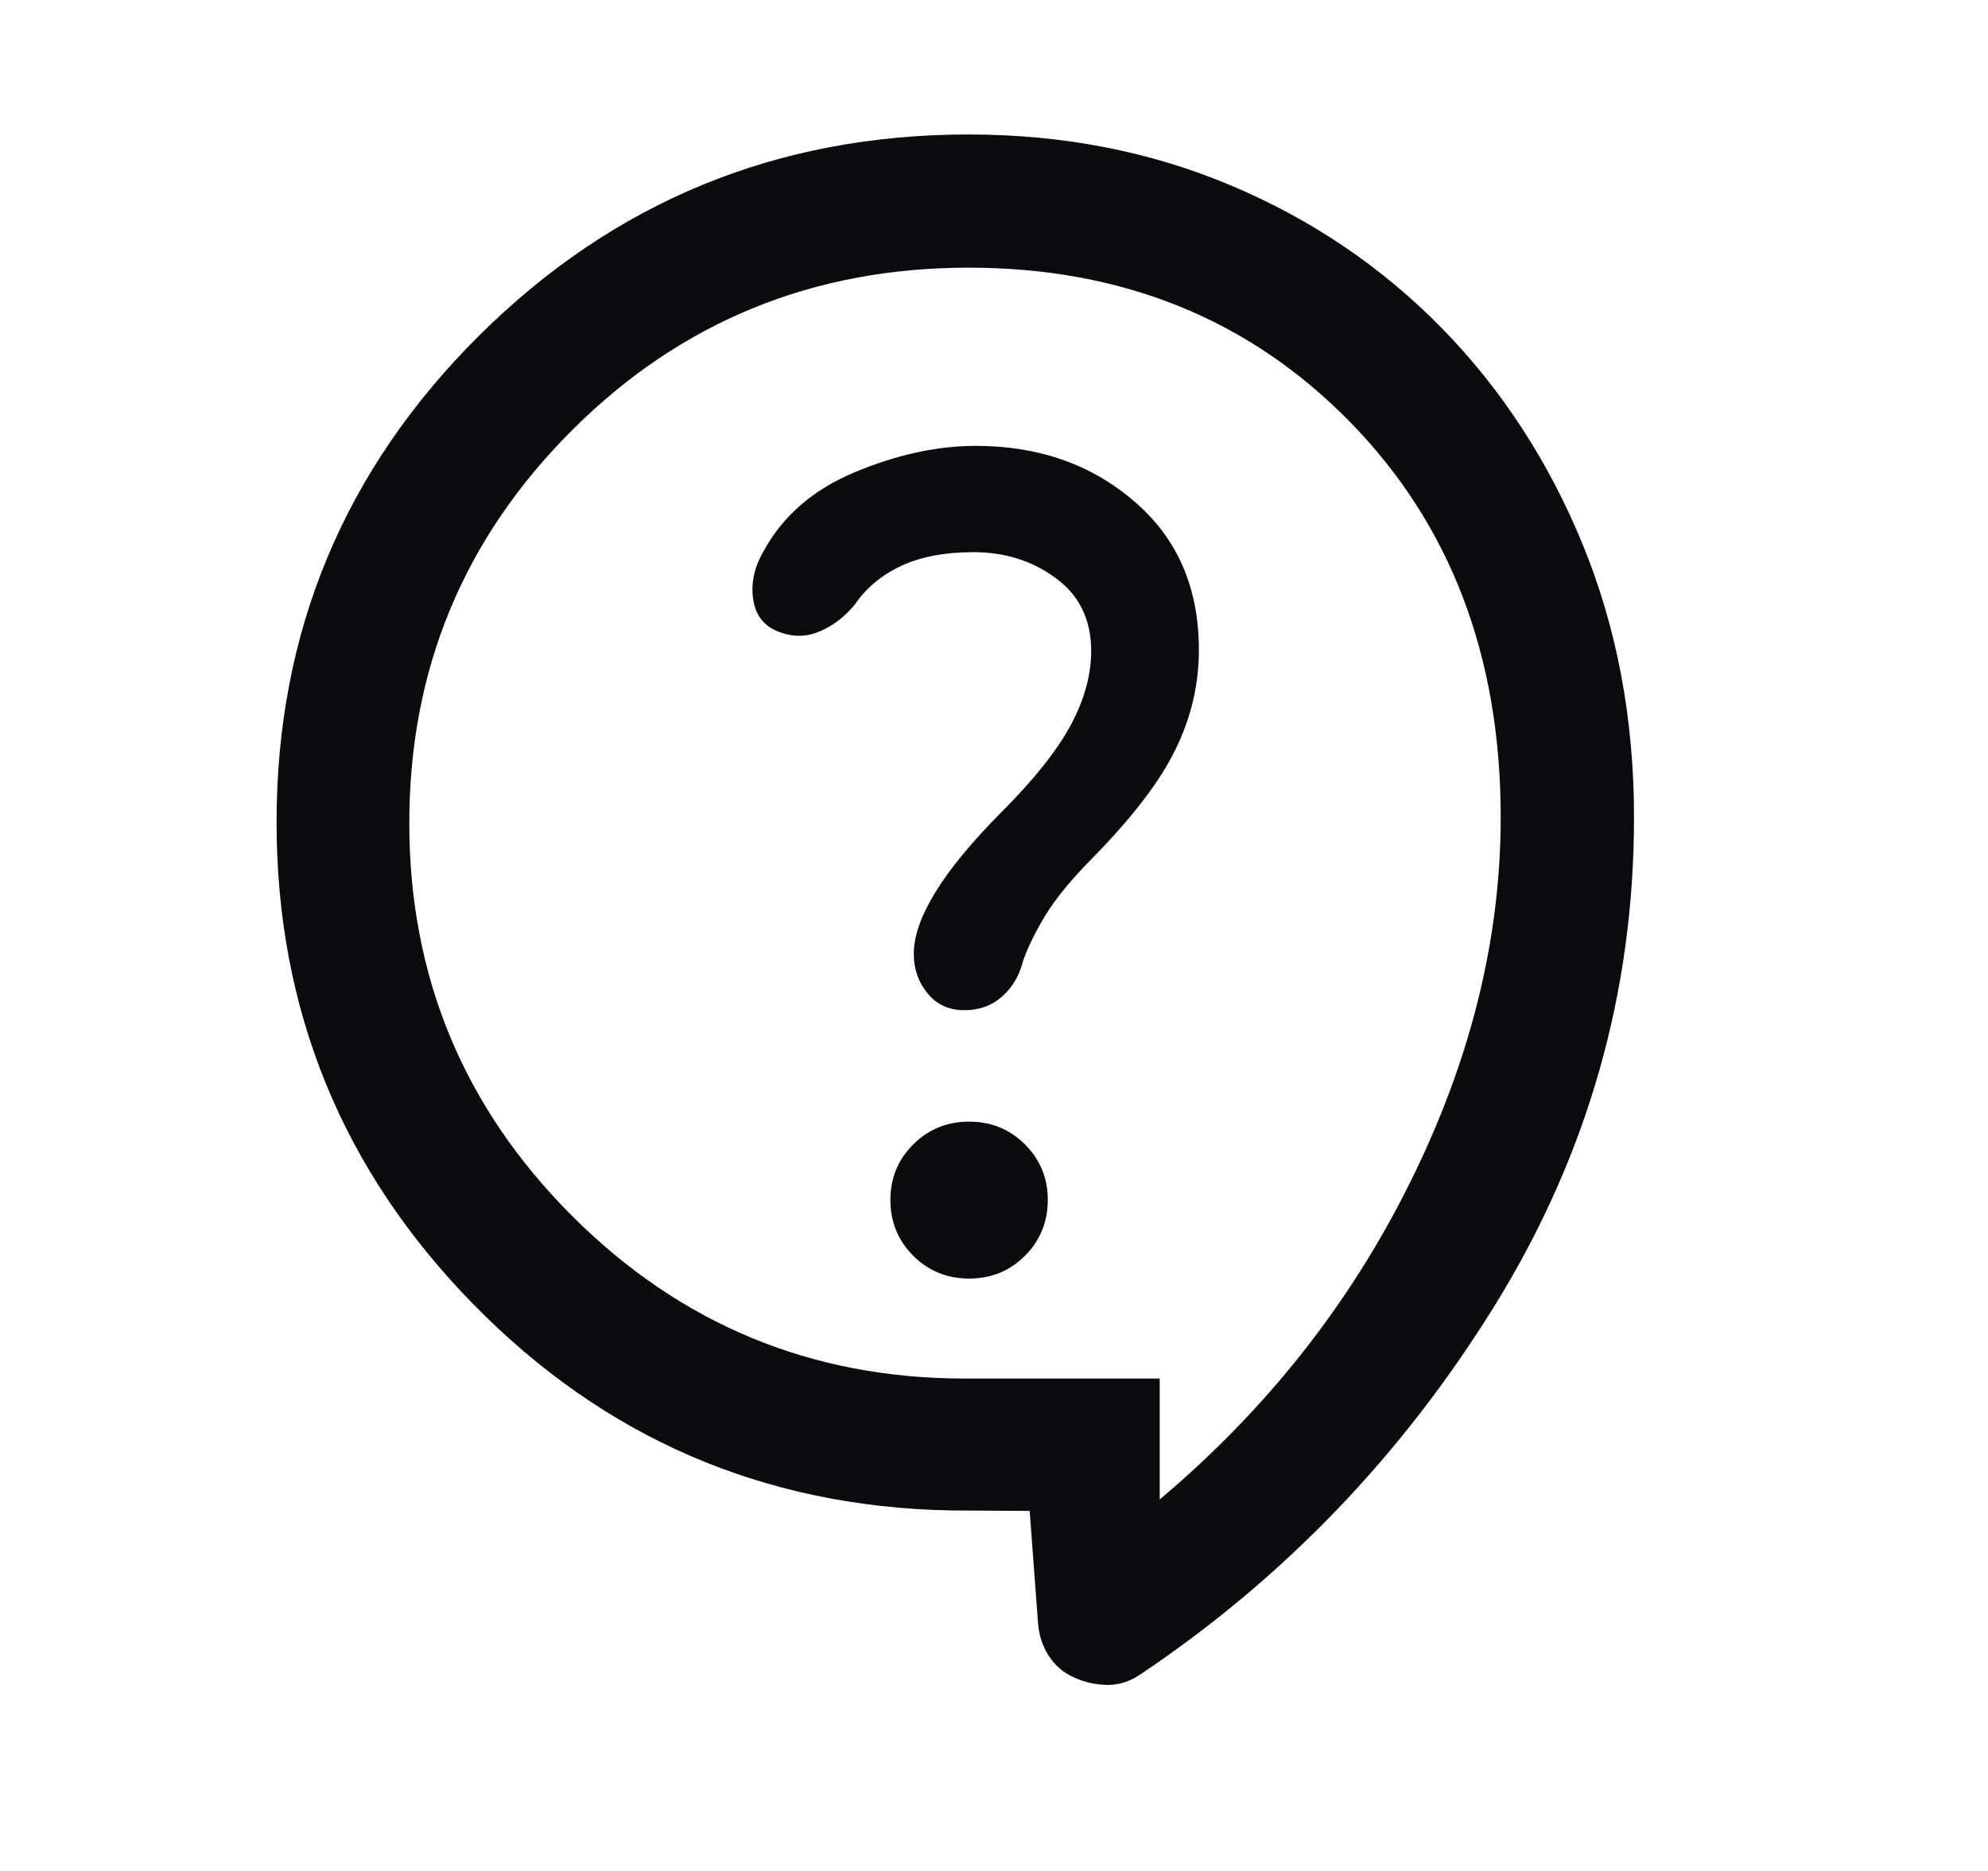 <svg xmlns="http://www.w3.org/2000/svg" width="17" height="16" viewBox="0 0 17 16" fill="none"><path d="M8.805 12.921L8.127 12.917C6.527 12.885 5.167 12.297 4.046 11.152C2.925 10.007 2.365 8.634 2.365 7.031C2.365 5.405 2.942 4.019 4.096 2.871C5.25 1.724 6.646 1.15 8.283 1.15C9.091 1.15 9.839 1.296 10.529 1.587C11.218 1.878 11.819 2.285 12.331 2.808C12.843 3.332 13.245 3.949 13.536 4.661C13.827 5.372 13.973 6.149 13.973 6.989C13.973 8.488 13.577 9.877 12.786 11.158C11.994 12.44 10.983 13.493 9.752 14.319C9.663 14.38 9.568 14.41 9.467 14.409C9.367 14.407 9.272 14.386 9.184 14.345C9.095 14.306 9.024 14.245 8.97 14.163C8.916 14.08 8.885 13.987 8.877 13.885L8.805 12.921ZM9.917 12.823C10.828 12.056 11.542 11.153 12.058 10.112C12.575 9.072 12.833 8.031 12.833 6.989C12.833 5.612 12.403 4.484 11.542 3.606C10.681 2.728 9.594 2.289 8.283 2.289C6.95 2.289 5.819 2.753 4.892 3.679C3.964 4.606 3.5 5.726 3.5 7.039C3.5 8.351 3.964 9.47 4.892 10.398C5.819 11.325 6.939 11.789 8.25 11.789H9.917V12.823ZM8.287 10.934C8.476 10.934 8.635 10.869 8.765 10.739C8.895 10.608 8.96 10.449 8.96 10.261C8.96 10.075 8.895 9.917 8.765 9.787C8.635 9.657 8.476 9.592 8.287 9.592C8.099 9.592 7.94 9.657 7.809 9.787C7.679 9.917 7.614 10.075 7.614 10.261C7.614 10.449 7.679 10.608 7.809 10.739C7.94 10.869 8.099 10.934 8.287 10.934ZM6.655 5.401C6.774 5.449 6.891 5.449 7.006 5.401C7.12 5.354 7.222 5.277 7.311 5.169C7.405 5.03 7.536 4.92 7.703 4.841C7.87 4.762 8.077 4.722 8.325 4.722C8.595 4.722 8.83 4.797 9.03 4.945C9.231 5.094 9.331 5.301 9.331 5.565C9.331 5.774 9.272 5.987 9.154 6.205C9.036 6.423 8.838 6.671 8.559 6.95C8.306 7.205 8.119 7.433 7.997 7.633C7.875 7.832 7.814 8.007 7.814 8.158C7.814 8.288 7.854 8.401 7.933 8.496C8.011 8.592 8.116 8.639 8.246 8.639C8.374 8.639 8.482 8.6 8.57 8.521C8.659 8.442 8.718 8.341 8.748 8.219C8.79 8.099 8.854 7.969 8.94 7.827C9.027 7.685 9.16 7.522 9.341 7.339C9.679 6.995 9.916 6.687 10.05 6.413C10.185 6.14 10.252 5.854 10.252 5.558C10.252 5.027 10.069 4.604 9.7 4.288C9.332 3.971 8.88 3.813 8.345 3.813C8.014 3.813 7.67 3.888 7.31 4.038C6.951 4.188 6.689 4.416 6.525 4.722C6.448 4.857 6.42 4.993 6.441 5.128C6.462 5.263 6.533 5.354 6.655 5.401Z" fill="#0B0B0D"></path></svg>